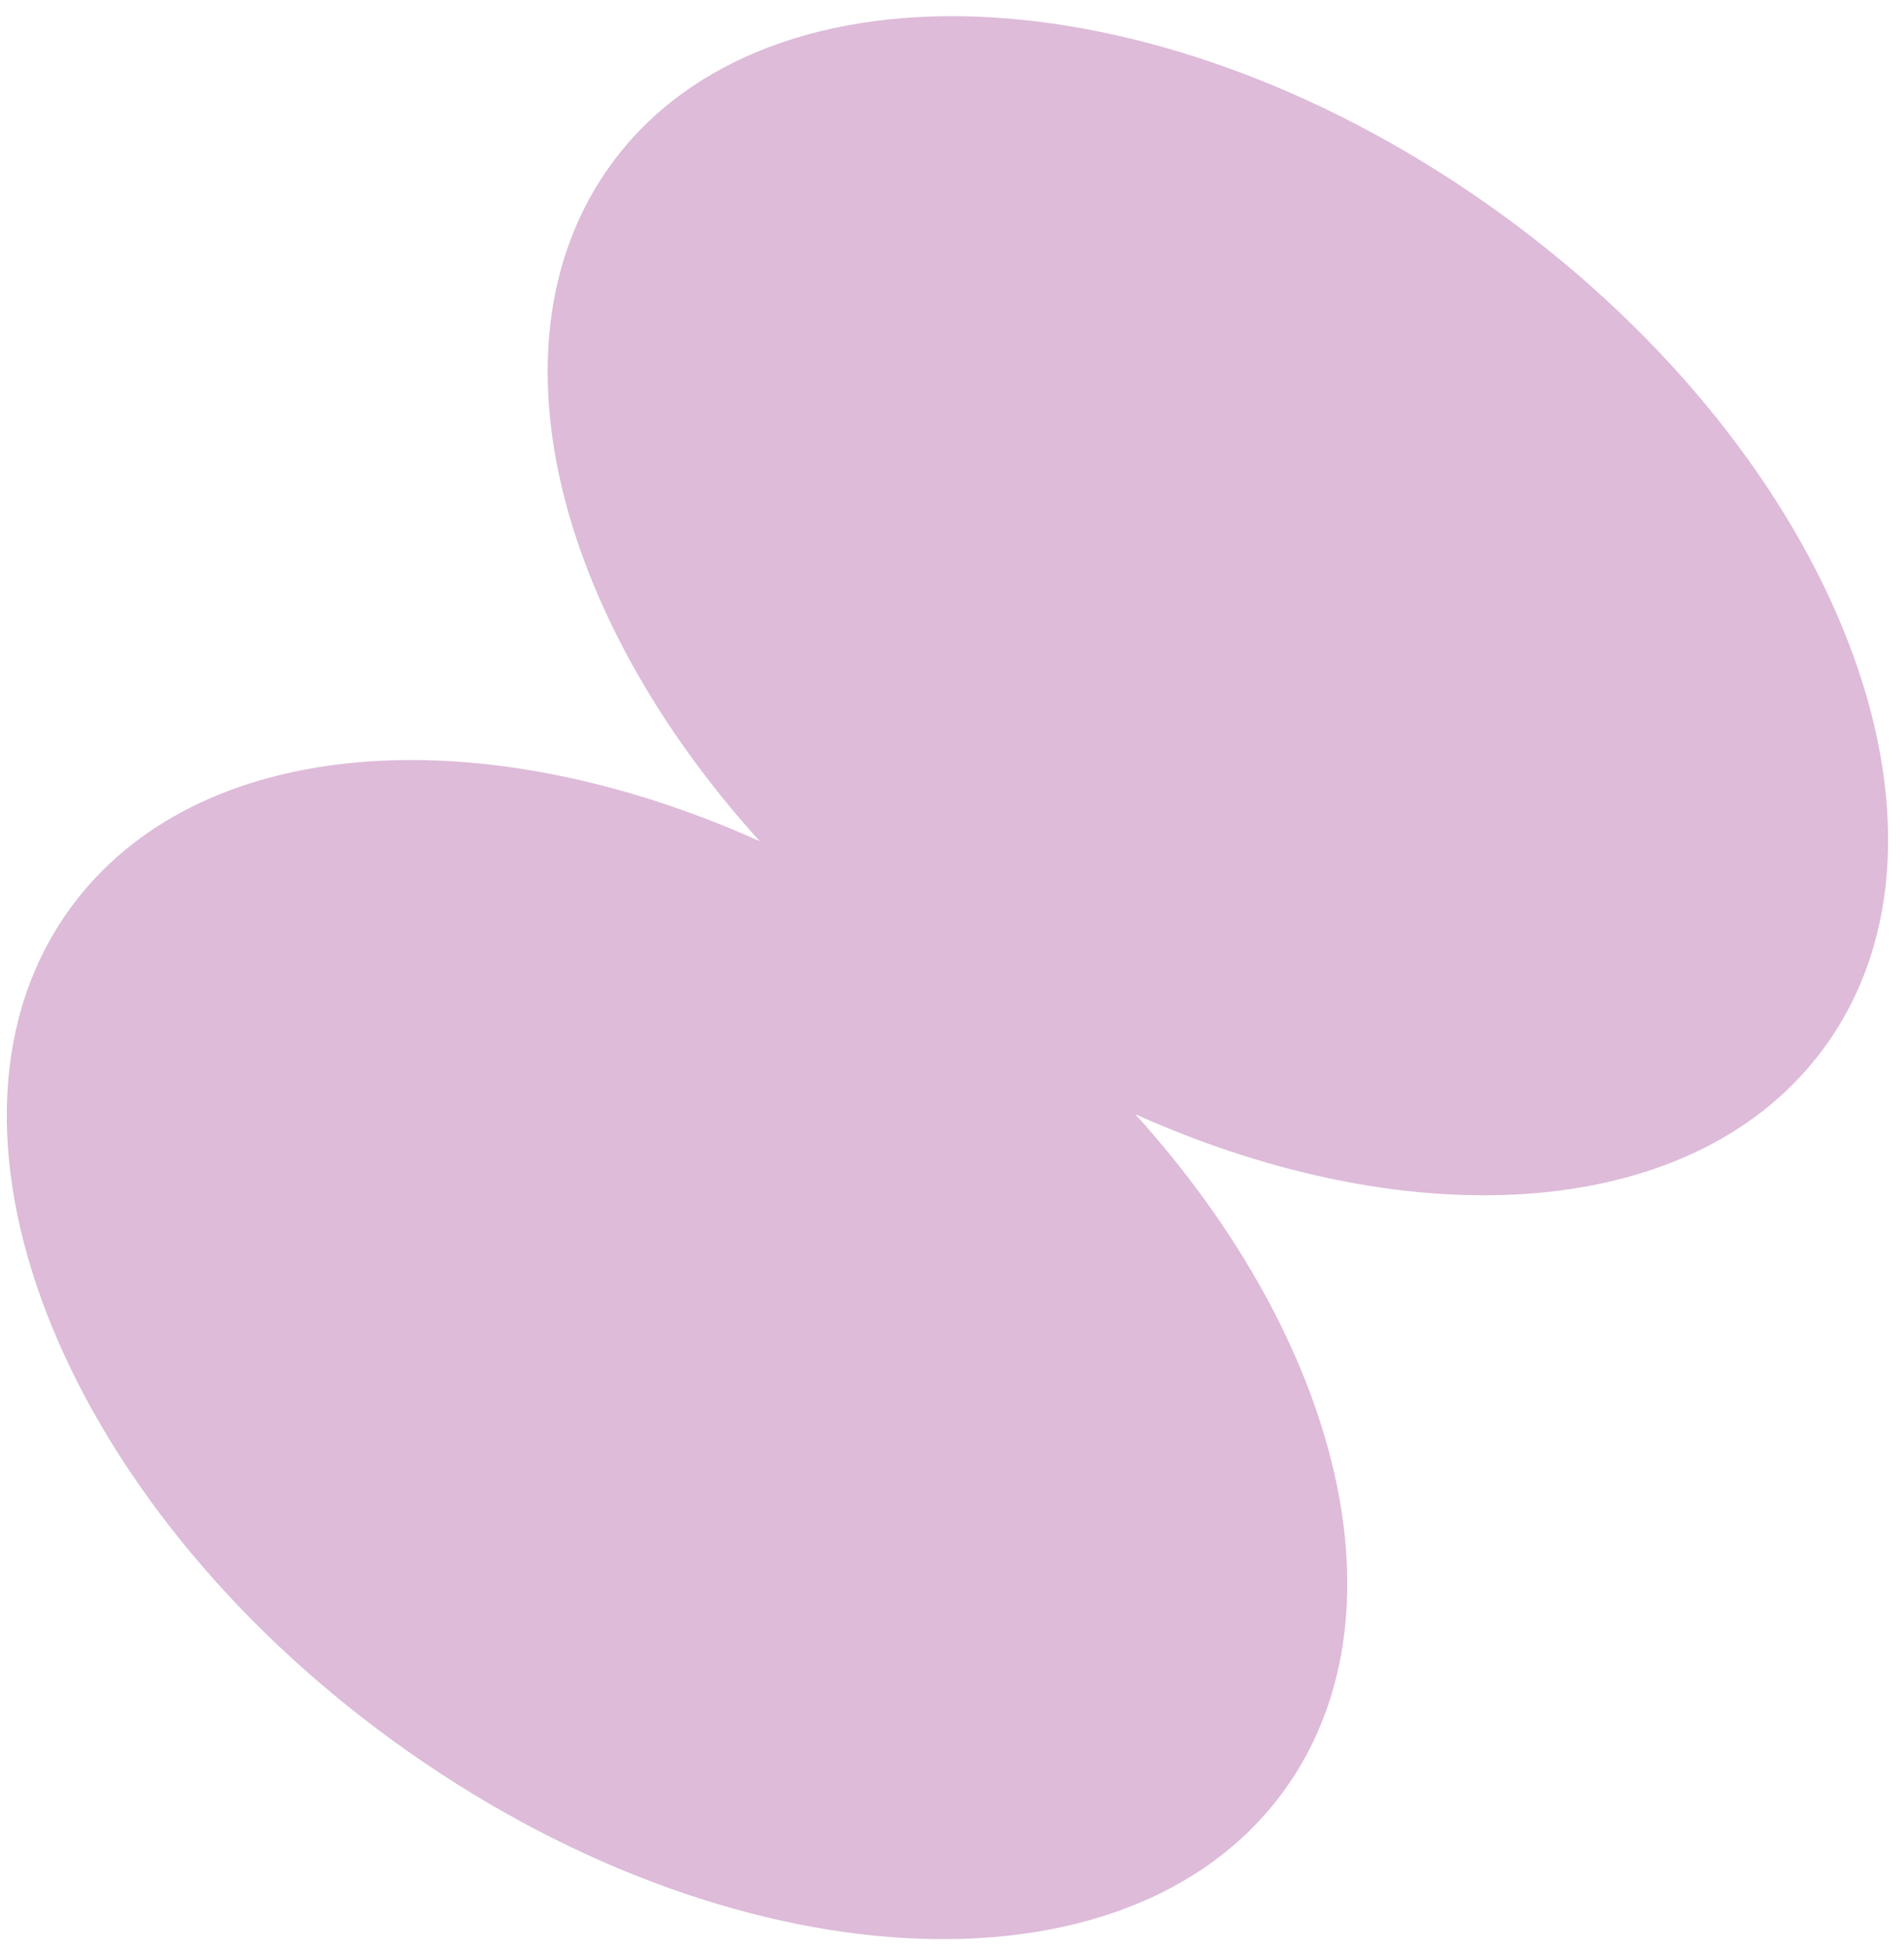 <svg width="84" height="86" viewBox="0 0 84 86" fill="none" xmlns="http://www.w3.org/2000/svg">
<path id="Vector" d="M66.273 9.474C81.058 20.223 87.428 36.662 80.499 46.186C74.93 53.847 62.446 54.702 50.083 49.146C59.177 59.195 62.211 71.329 56.641 78.997C49.713 88.522 32.117 87.526 17.326 76.777C2.542 66.029 -3.828 49.59 3.1 40.065C8.669 32.404 21.154 31.55 33.516 37.106C24.422 27.057 21.389 14.922 26.958 7.254C33.886 -2.27 51.482 -1.275 66.273 9.474Z" fill="#DDBBD9"/>
</svg>
